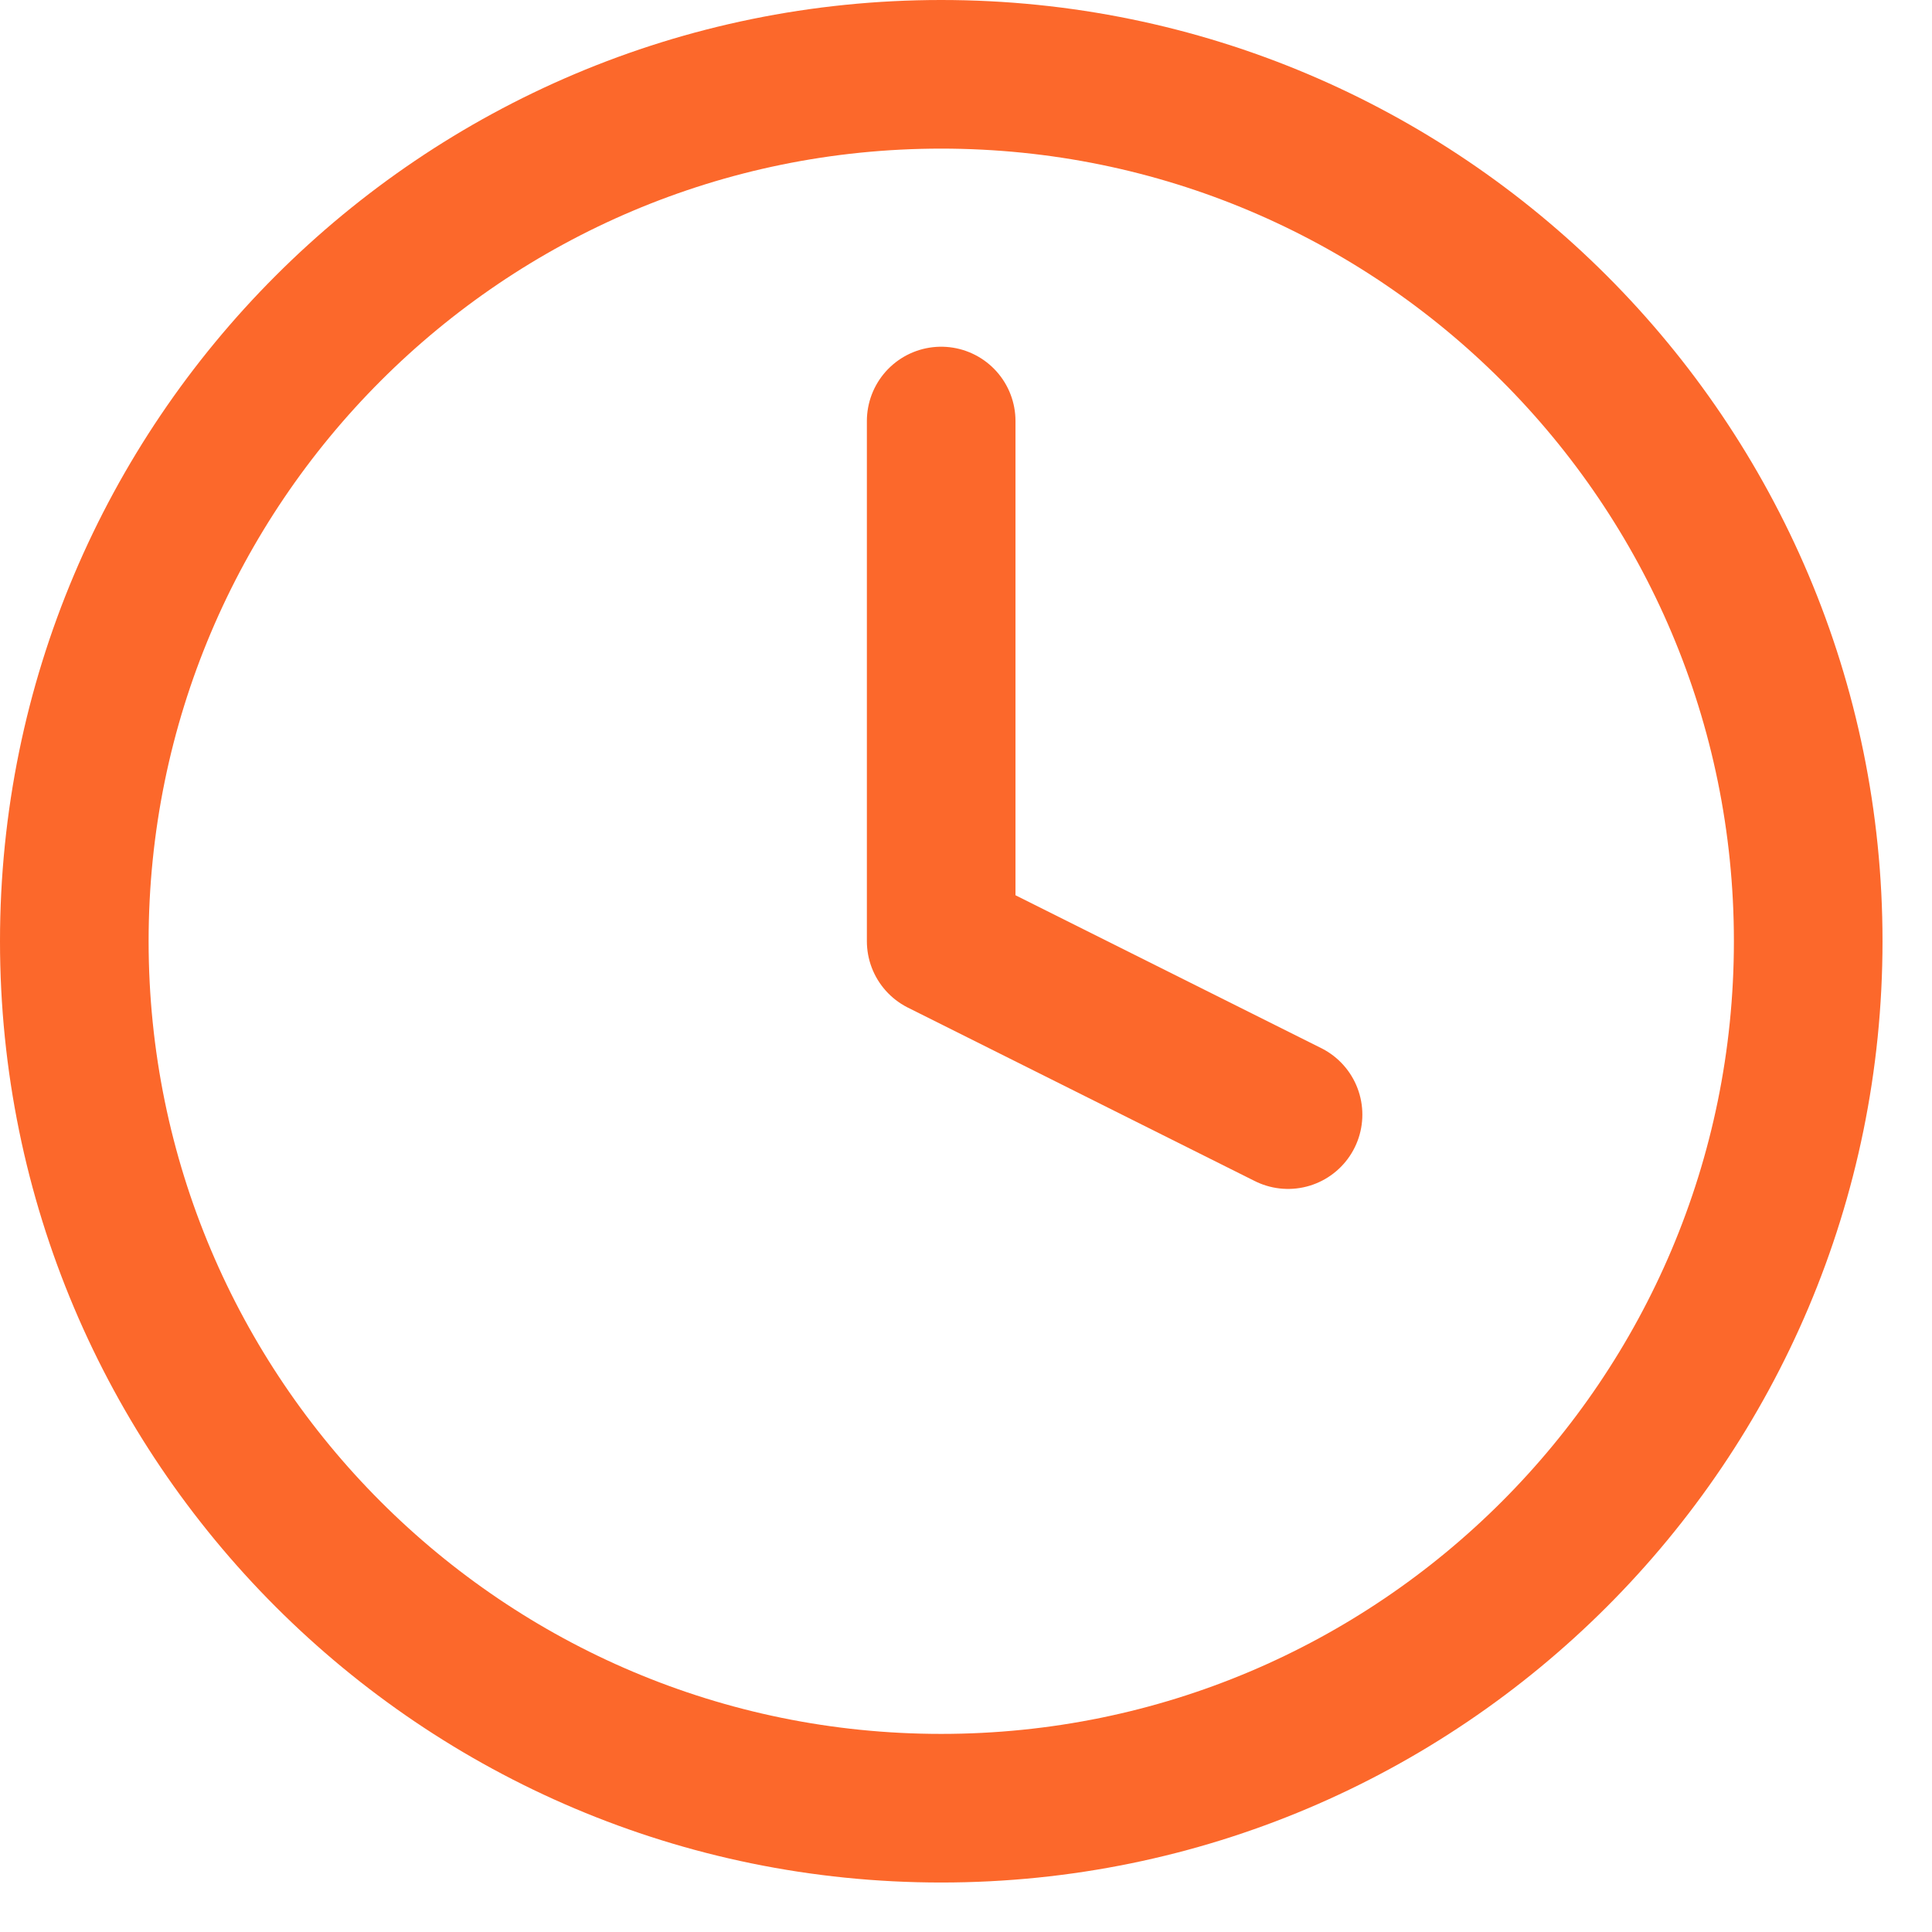 <svg width="13" height="13" viewBox="0 0 13 13" fill="none" xmlns="http://www.w3.org/2000/svg">
<path d="M6.333 2.833V6.333L8.667 7.5M12.167 6.333C12.167 9.555 9.555 12.167 6.333 12.167C3.112 12.167 0.5 9.555 0.5 6.333C0.5 3.112 3.112 0.5 6.333 0.5C9.555 0.5 12.167 3.112 12.167 6.333Z" stroke="#FC682B" stroke-linecap="round" stroke-linejoin="round"/>
</svg>
